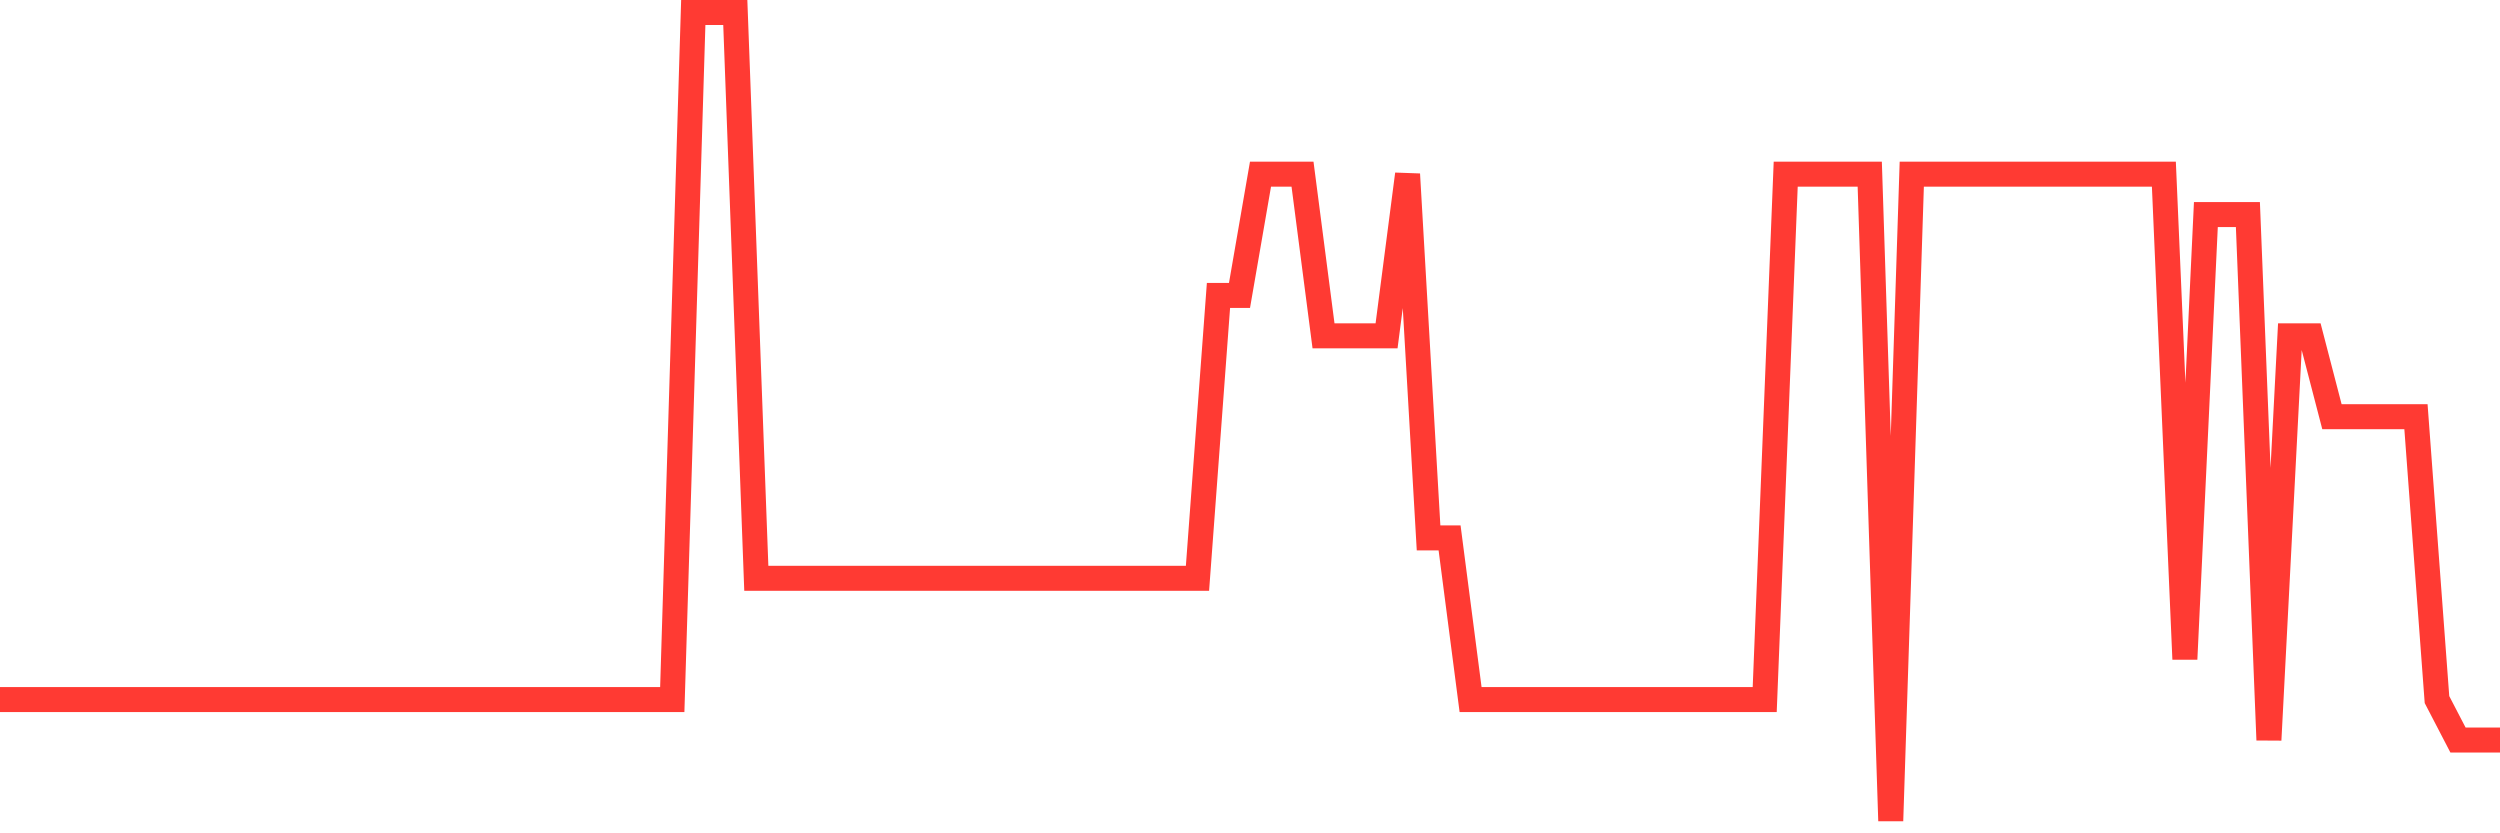 <svg
  xmlns="http://www.w3.org/2000/svg"
  xmlns:xlink="http://www.w3.org/1999/xlink"
  width="120"
  height="40"
  viewBox="0 0 120 40"
  preserveAspectRatio="none"
>
  <polyline
    points="0,33.58 1.008,33.58 2.017,33.58 3.025,33.58 4.034,33.58 5.042,33.58 6.05,33.58 7.059,33.58 8.067,33.58 9.076,33.58 10.084,33.58 11.092,33.58 12.101,33.58 13.109,33.58 14.118,33.58 15.126,33.58 16.134,33.58 17.143,33.58 18.151,33.58 19.16,33.58 20.168,33.58 21.176,33.58 22.185,33.58 23.193,33.58 24.202,33.58 25.21,33.58 26.218,33.58 27.227,33.58 28.235,33.58 29.244,33.58 30.252,33.58 31.261,33.58 32.269,33.58 33.277,0.6 34.286,0.6 35.294,0.6 36.303,27.76 37.311,27.76 38.319,27.76 39.328,27.76 40.336,27.76 41.345,27.76 42.353,27.76 43.361,27.76 44.37,27.76 45.378,27.76 46.387,27.76 47.395,27.76 48.403,27.76 49.412,27.76 50.42,27.76 51.429,27.76 52.437,27.76 53.445,27.76 54.454,27.76 55.462,27.76 56.471,27.76 57.479,27.76 58.487,14.18 59.496,14.18 60.504,8.36 61.513,8.36 62.521,8.36 63.529,16.12 64.538,16.12 65.546,16.12 66.555,16.12 67.563,8.36 68.571,25.82 69.58,25.82 70.588,33.58 71.597,33.58 72.605,33.58 73.613,33.58 74.622,33.58 75.63,33.58 76.639,33.58 77.647,33.58 78.655,33.58 79.664,33.58 80.672,33.58 81.681,33.58 82.689,33.58 83.697,33.58 84.706,33.58 85.714,8.36 86.723,8.36 87.731,8.36 88.739,8.36 89.748,8.36 90.756,39.4 91.765,8.36 92.773,8.36 93.782,8.36 94.79,8.36 95.798,8.36 96.807,8.36 97.815,8.36 98.824,8.36 99.832,8.36 100.84,8.36 101.849,8.36 102.857,8.36 103.866,8.36 104.874,31.64 105.882,10.3 106.891,10.3 107.899,10.3 108.908,35.52 109.916,16.12 110.924,16.12 111.933,20 112.941,20 113.95,20 114.958,20 115.966,20 116.975,33.58 117.983,35.52 118.992,35.52 120,35.52"
    fill="none"
    stroke="#ff3a33"
    stroke-width="1.2"
  >
  </polyline>
</svg>